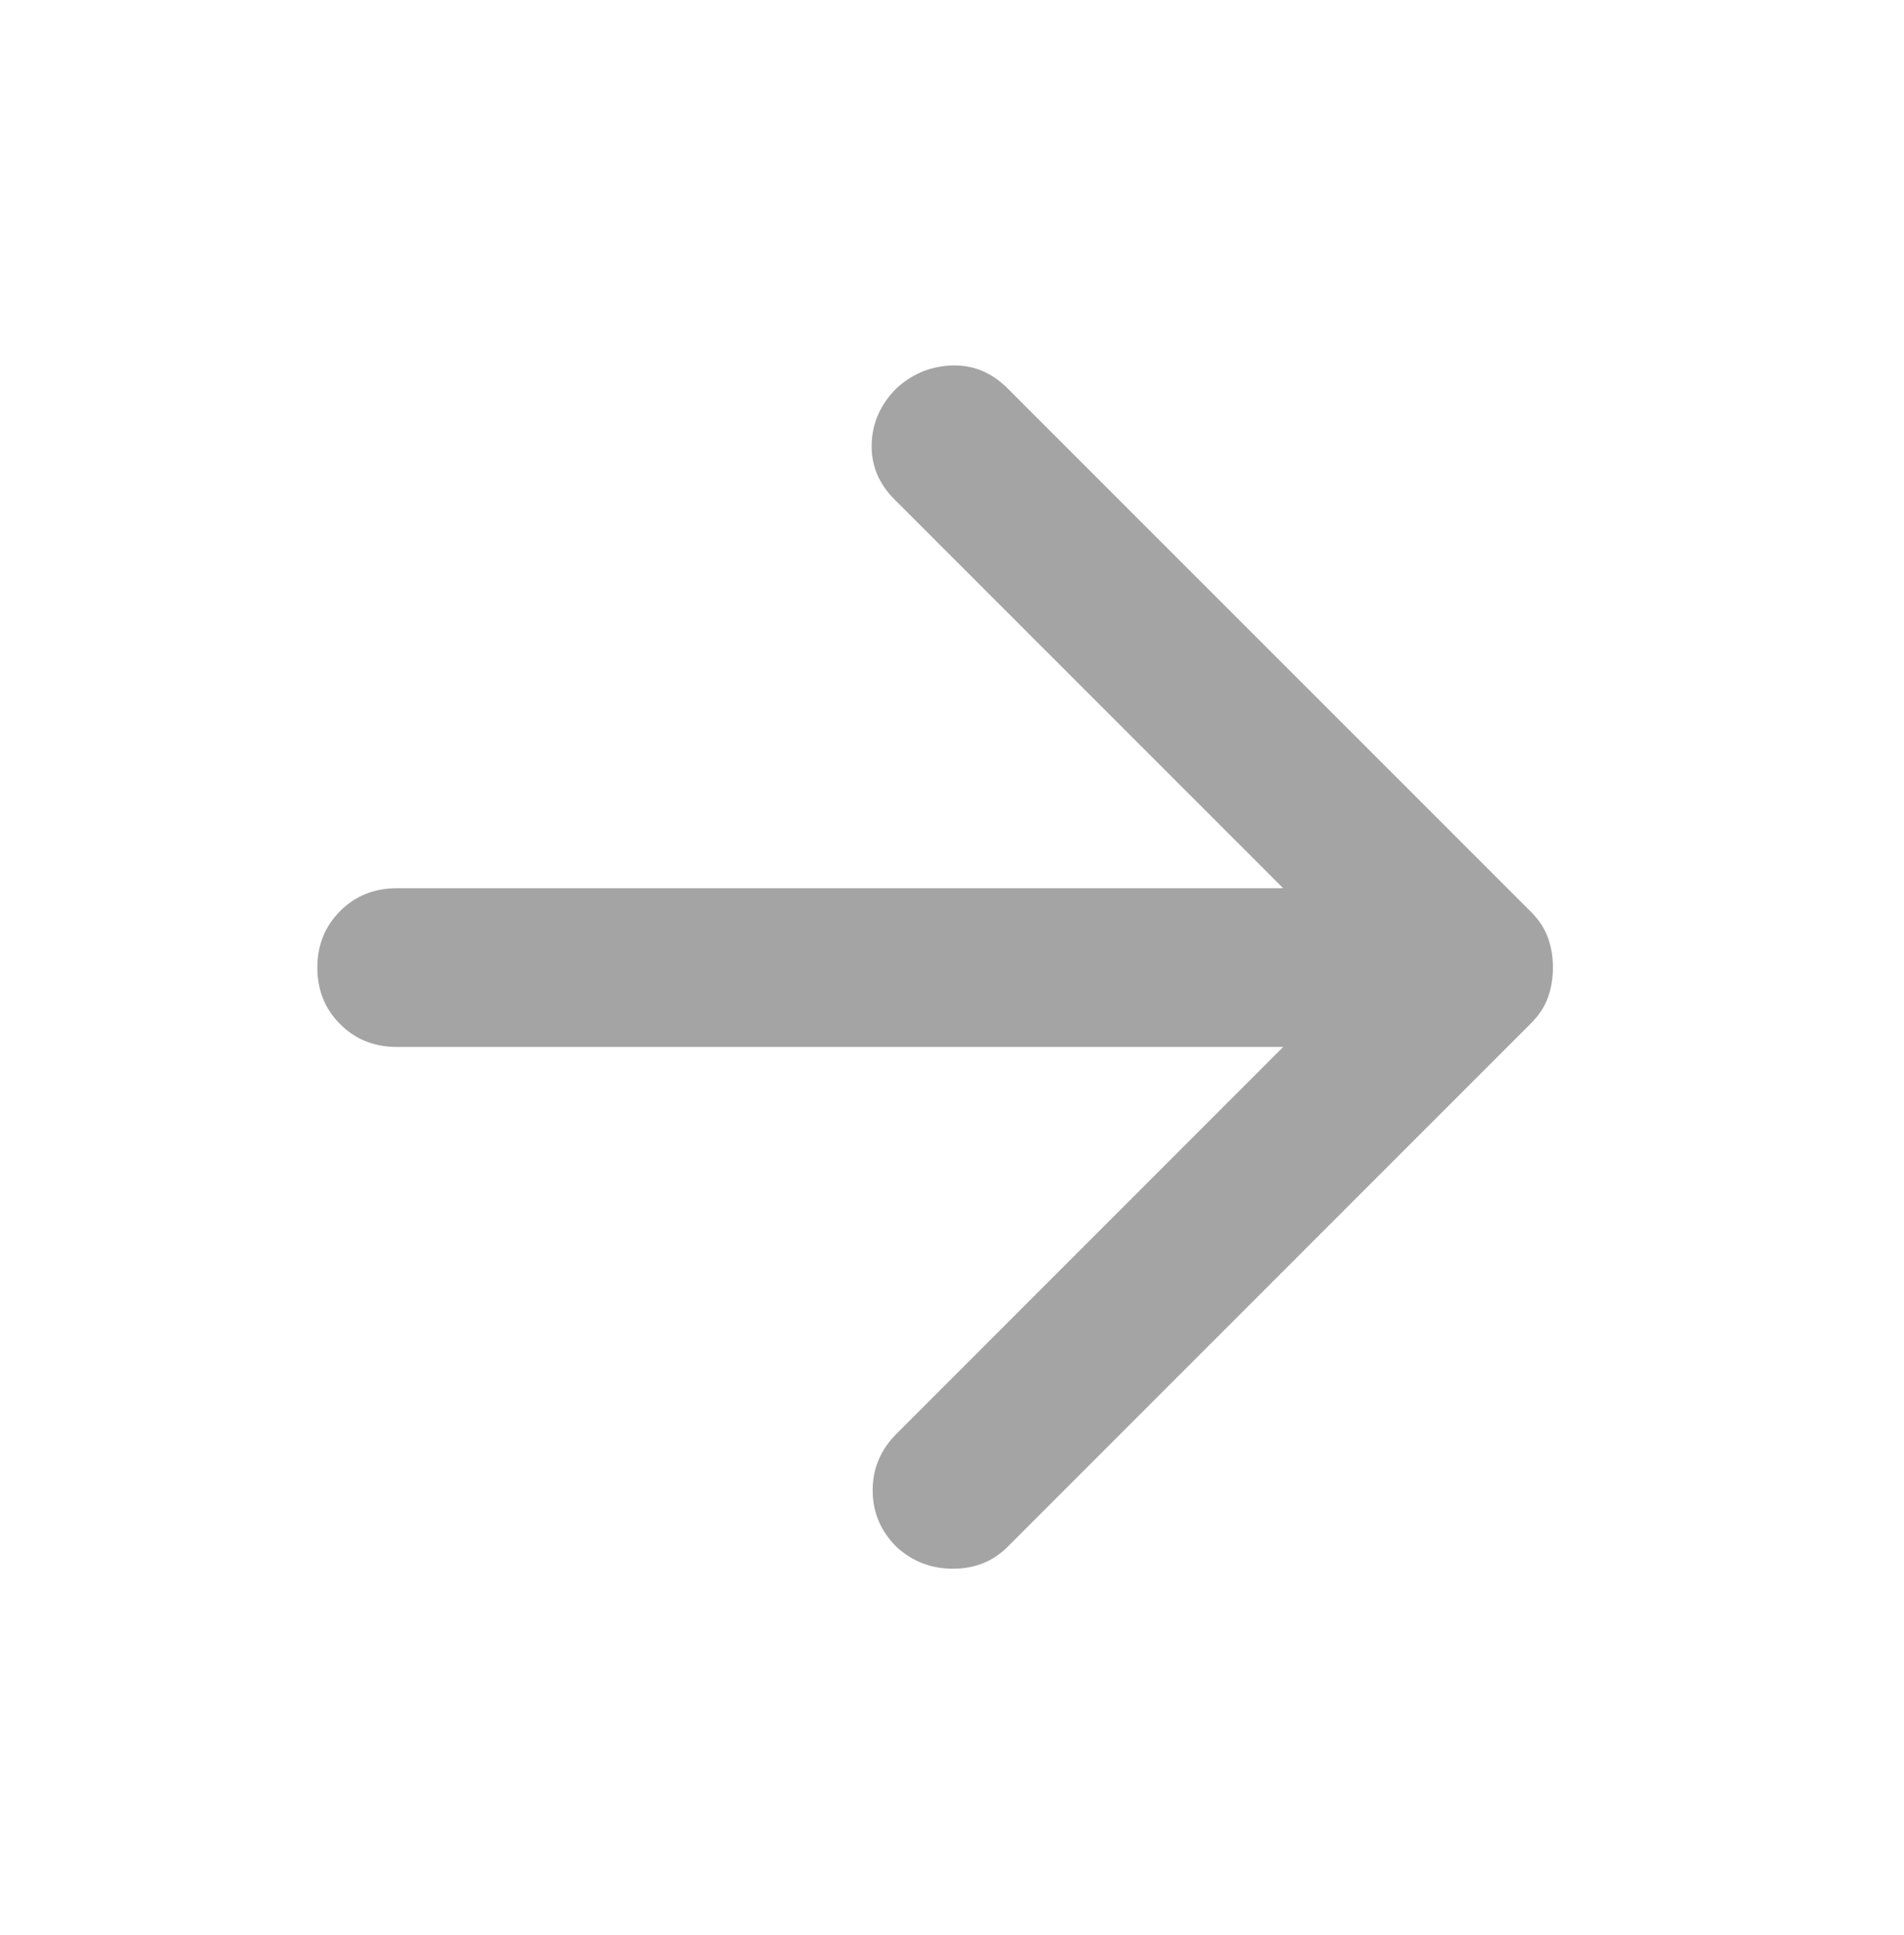 <svg width="63" height="64" viewBox="0 0 63 64" fill="none" xmlns="http://www.w3.org/2000/svg">
<path d="M42.459 34.632H13.125C12.381 34.632 11.758 34.381 11.255 33.878C10.752 33.375 10.5 32.751 10.5 32.007C10.5 31.264 10.752 30.64 11.255 30.137C11.758 29.634 12.381 29.382 13.125 29.382H42.459L29.597 16.52C29.072 15.995 28.82 15.382 28.842 14.682C28.864 13.982 29.137 13.37 29.663 12.845C30.188 12.364 30.8 12.112 31.5 12.09C32.2 12.068 32.812 12.32 33.337 12.845L50.663 30.17C50.925 30.432 51.111 30.717 51.22 31.023C51.33 31.329 51.384 31.657 51.384 32.007C51.384 32.357 51.33 32.685 51.22 32.992C51.111 33.298 50.925 33.582 50.663 33.845L33.337 51.17C32.856 51.651 32.255 51.892 31.533 51.892C30.811 51.892 30.188 51.651 29.663 51.17C29.137 50.645 28.875 50.021 28.875 49.3C28.875 48.578 29.137 47.954 29.663 47.429L42.459 34.632Z" fill="#A4A4A4"/>
</svg>
